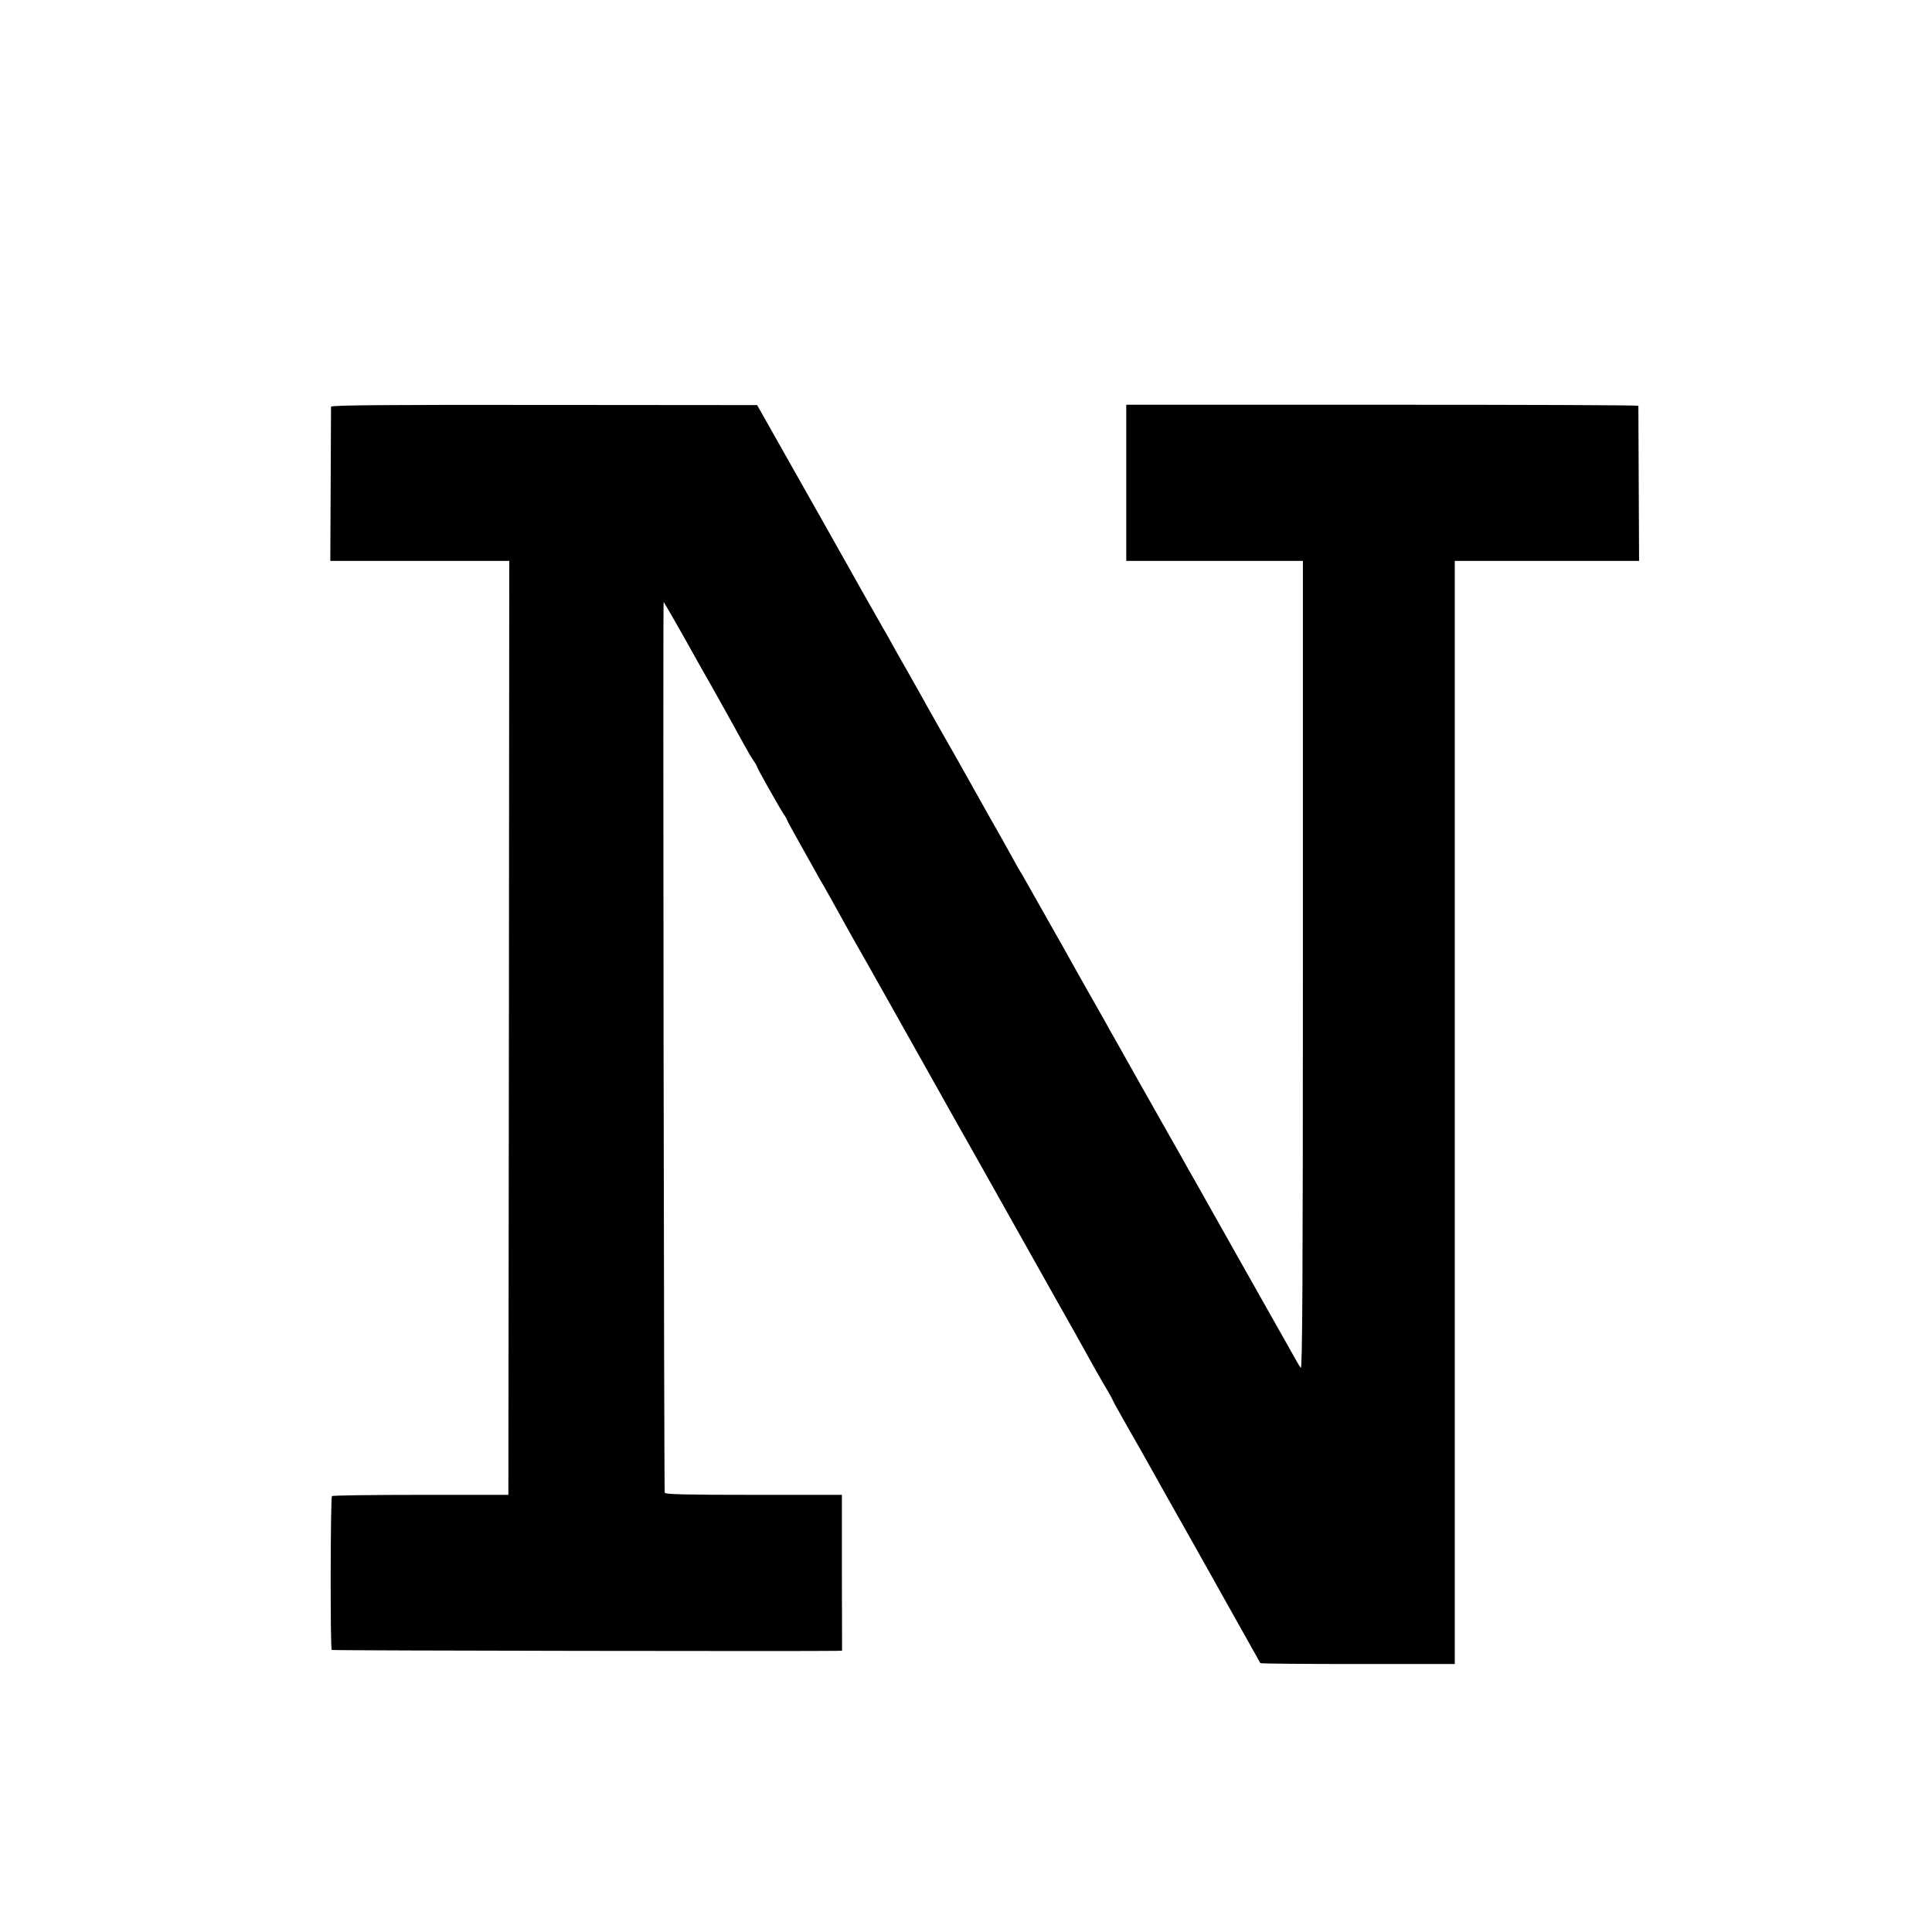 <?xml version="1.0" standalone="no"?>
<!DOCTYPE svg PUBLIC "-//W3C//DTD SVG 20010904//EN"
 "http://www.w3.org/TR/2001/REC-SVG-20010904/DTD/svg10.dtd">
<svg version="1.0" xmlns="http://www.w3.org/2000/svg"
 width="1085pt" height="1085pt" viewBox="0 0 1085 1085"
 preserveAspectRatio="xMidYMid meet">
<g transform="translate(0,1085) scale(0.1,-0.1)"
fill="#000000" stroke="none">
<path d="M1859 8566 c0 -6 -1 -203 -2 -438 l-2 -428 503 0 502 0 -2 -2622 -3
-2623 -492 0 c-270 0 -495 -3 -499 -7 -8 -9 -10 -856 -1 -864 4 -4 2705 -8
2839 -5 l27 1 -1 438 0 437 -495 0 c-388 0 -497 3 -500 12 -4 11 -11 5003 -6
5003 1 0 75 -128 118 -205 15 -27 56 -100 90 -161 35 -60 85 -150 113 -200 27
-49 59 -106 70 -126 12 -21 38 -68 58 -105 20 -37 45 -80 56 -95 10 -14 18
-28 18 -31 0 -8 129 -236 151 -269 11 -15 19 -30 19 -33 0 -3 35 -67 78 -143
43 -76 81 -144 85 -152 4 -8 16 -29 26 -46 10 -17 35 -60 54 -95 19 -35 73
-131 119 -214 90 -157 348 -618 501 -890 49 -88 117 -209 152 -270 34 -60 74
-132 90 -160 15 -27 109 -194 208 -370 99 -176 191 -340 205 -365 14 -25 42
-74 62 -110 21 -36 52 -92 70 -125 80 -144 107 -193 149 -263 17 -29 31 -55
31 -57 0 -2 24 -45 53 -97 59 -102 180 -317 219 -388 14 -25 56 -99 93 -165
37 -66 79 -140 93 -165 14 -25 97 -173 185 -330 88 -157 165 -294 171 -305 6
-11 12 -22 14 -25 2 -3 248 -5 548 -5 l544 0 0 3097 0 3098 518 0 517 0 -2
432 c-1 238 -2 436 -2 439 -1 4 -648 6 -1439 6 l-1437 0 0 -438 0 -439 496 0
496 0 0 -2275 c0 -1760 -3 -2271 -12 -2257 -7 9 -23 37 -37 62 -14 25 -34 61
-45 80 -68 119 -430 763 -451 800 -14 25 -42 74 -62 110 -21 36 -50 88 -65
115 -16 28 -75 133 -133 235 -58 102 -116 205 -130 230 -14 25 -53 95 -87 155
-35 61 -75 133 -90 160 -15 28 -54 95 -85 150 -31 55 -72 127 -90 160 -18 33
-80 143 -138 245 -58 102 -116 205 -130 230 -14 25 -28 50 -32 55 -4 6 -21 35
-37 65 -16 30 -88 159 -160 285 -71 127 -142 253 -157 280 -16 28 -65 115
-111 195 -45 80 -96 170 -112 200 -17 30 -48 84 -68 120 -21 36 -51 90 -68
120 -16 30 -44 80 -62 110 -18 30 -146 258 -285 505 -140 248 -291 515 -336
595 l-82 145 -1196 1 c-883 1 -1196 -1 -1197 -10z"/>
</g>
</svg>
